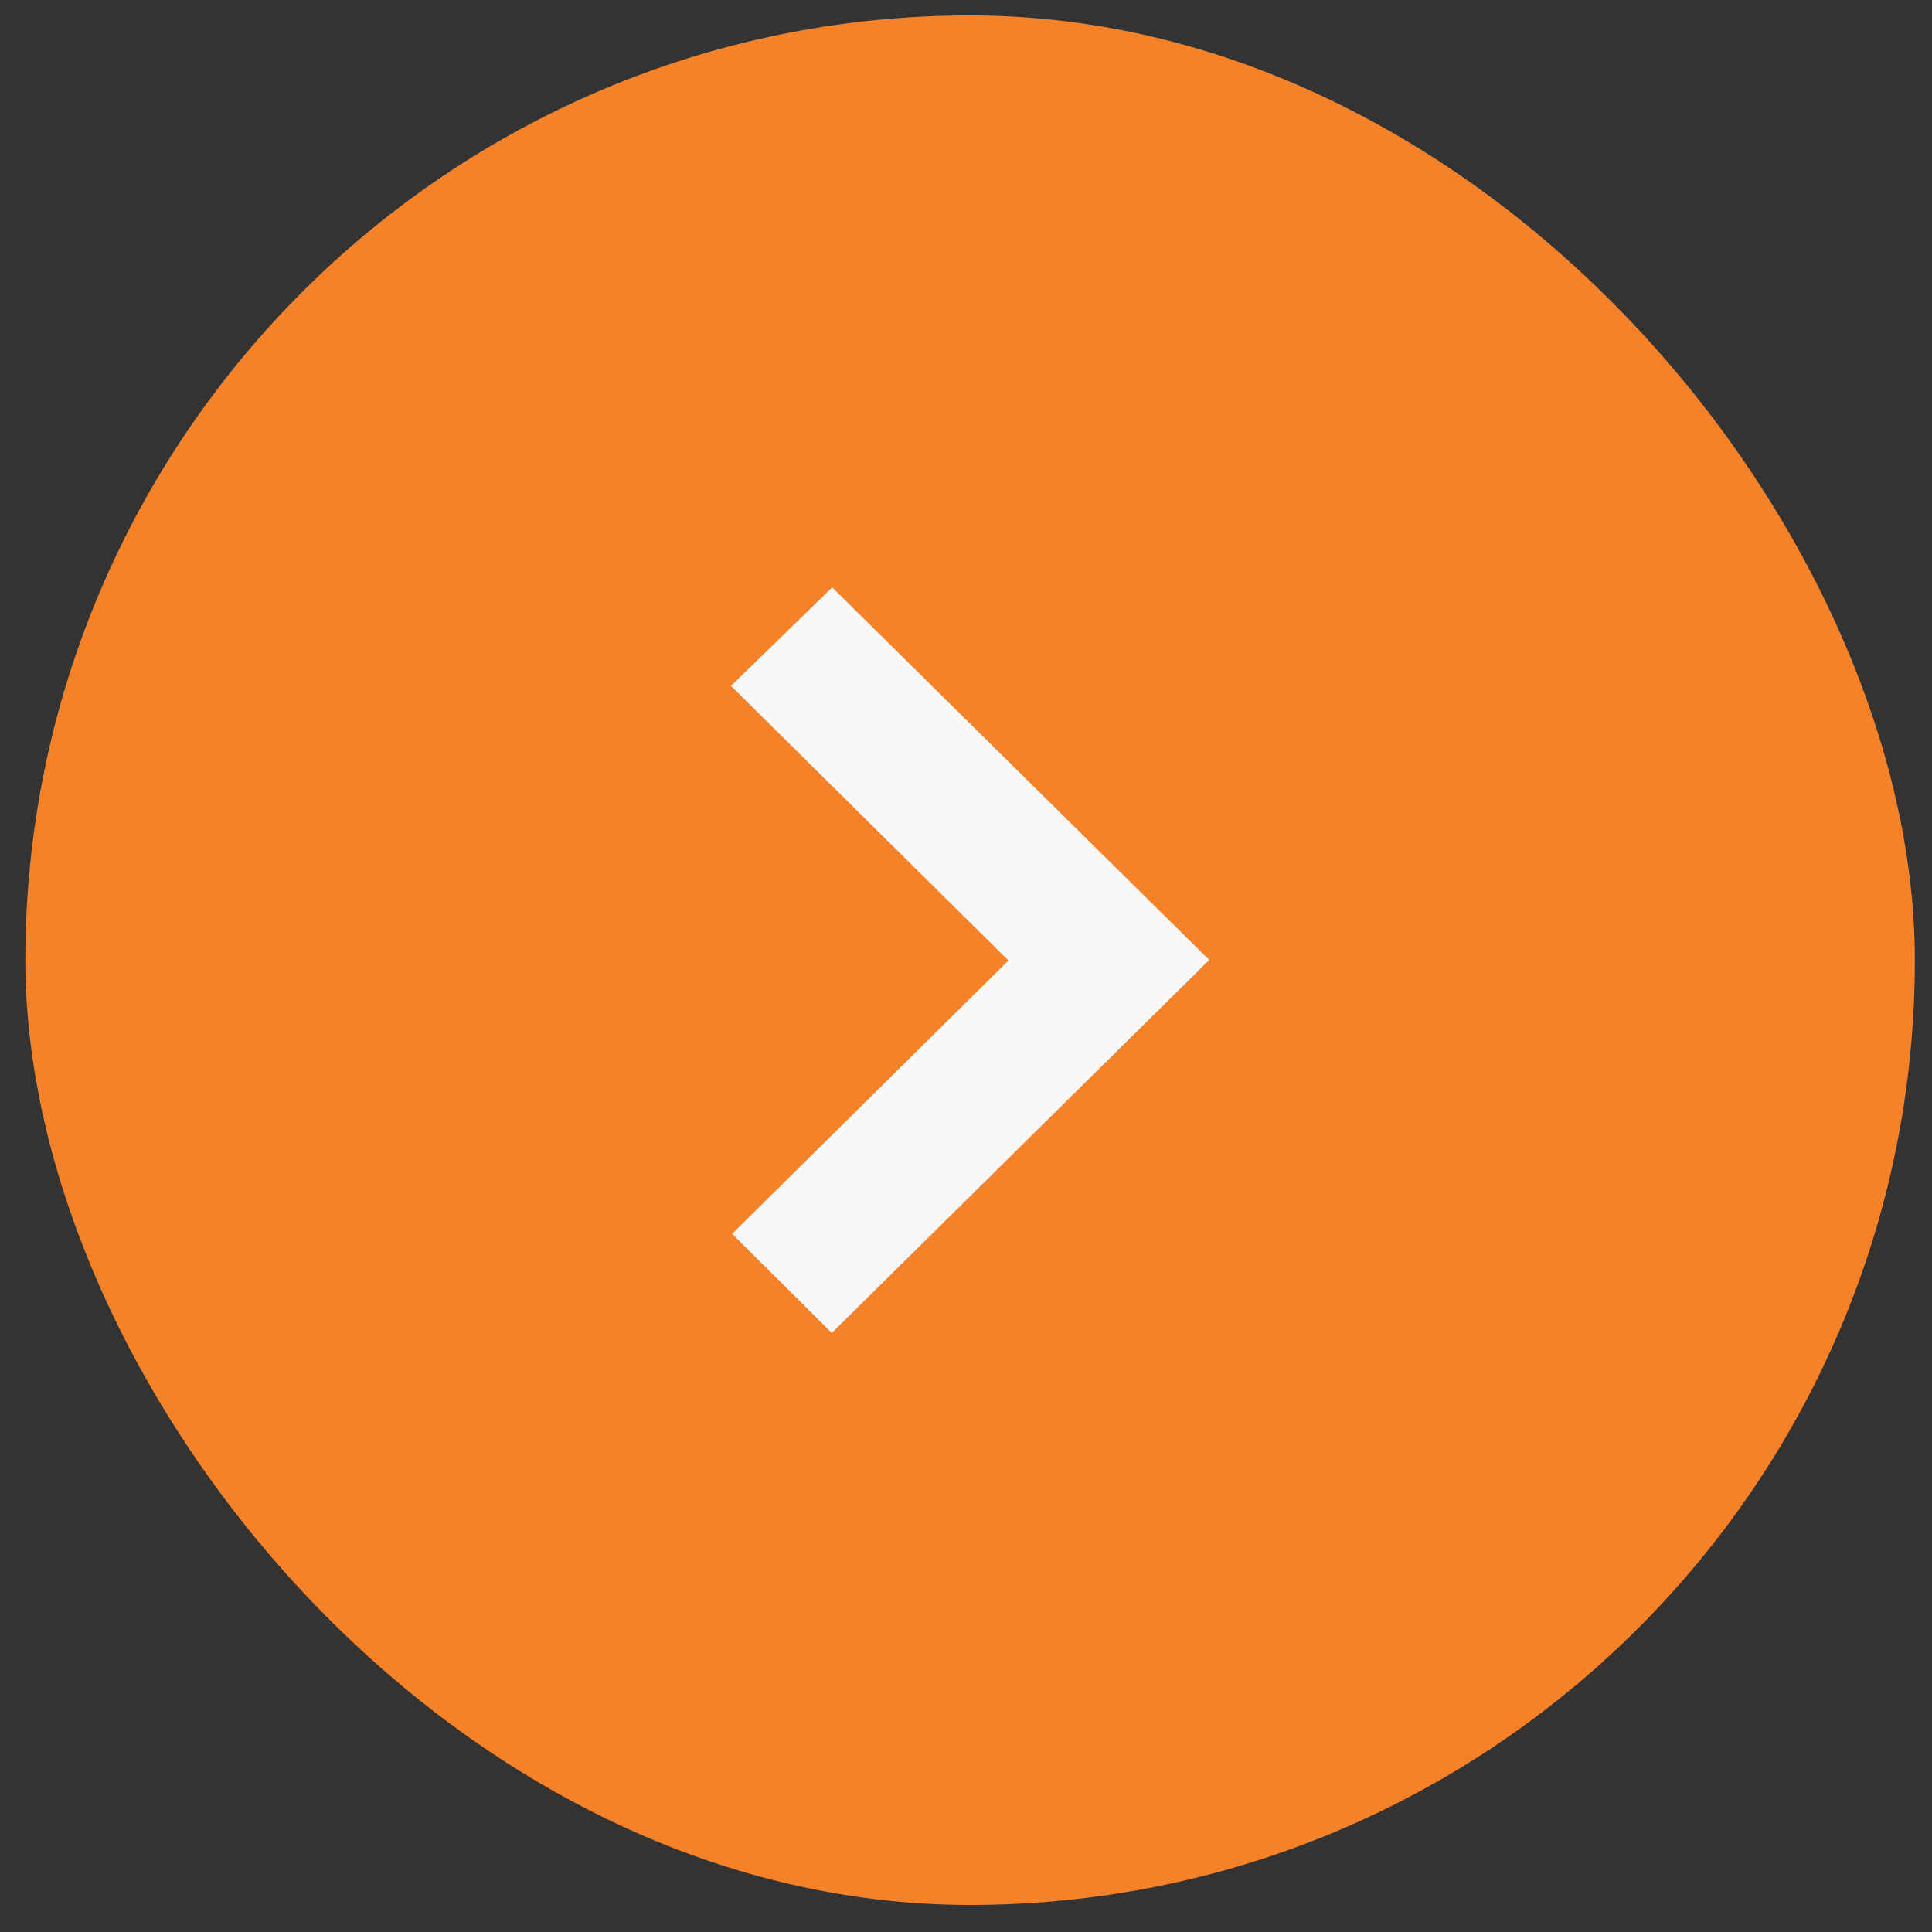 <svg width="62" height="62" viewBox="0 0 62 62" fill="none" xmlns="http://www.w3.org/2000/svg">
<rect x="0" y="0" width="62" height="62" fill="#333333" stroke="none"/>
<rect x="0.813" y="0.495" width="60.637" height="60.637" rx="30.318" fill="#F58229"/>
<path d="M32.361 30.823L23.494 39.595L26.693 42.776L38.806 30.806L26.706 18.85L23.457 22.011L32.361 30.823Z" fill="#F8F8F8"/>
</svg>
